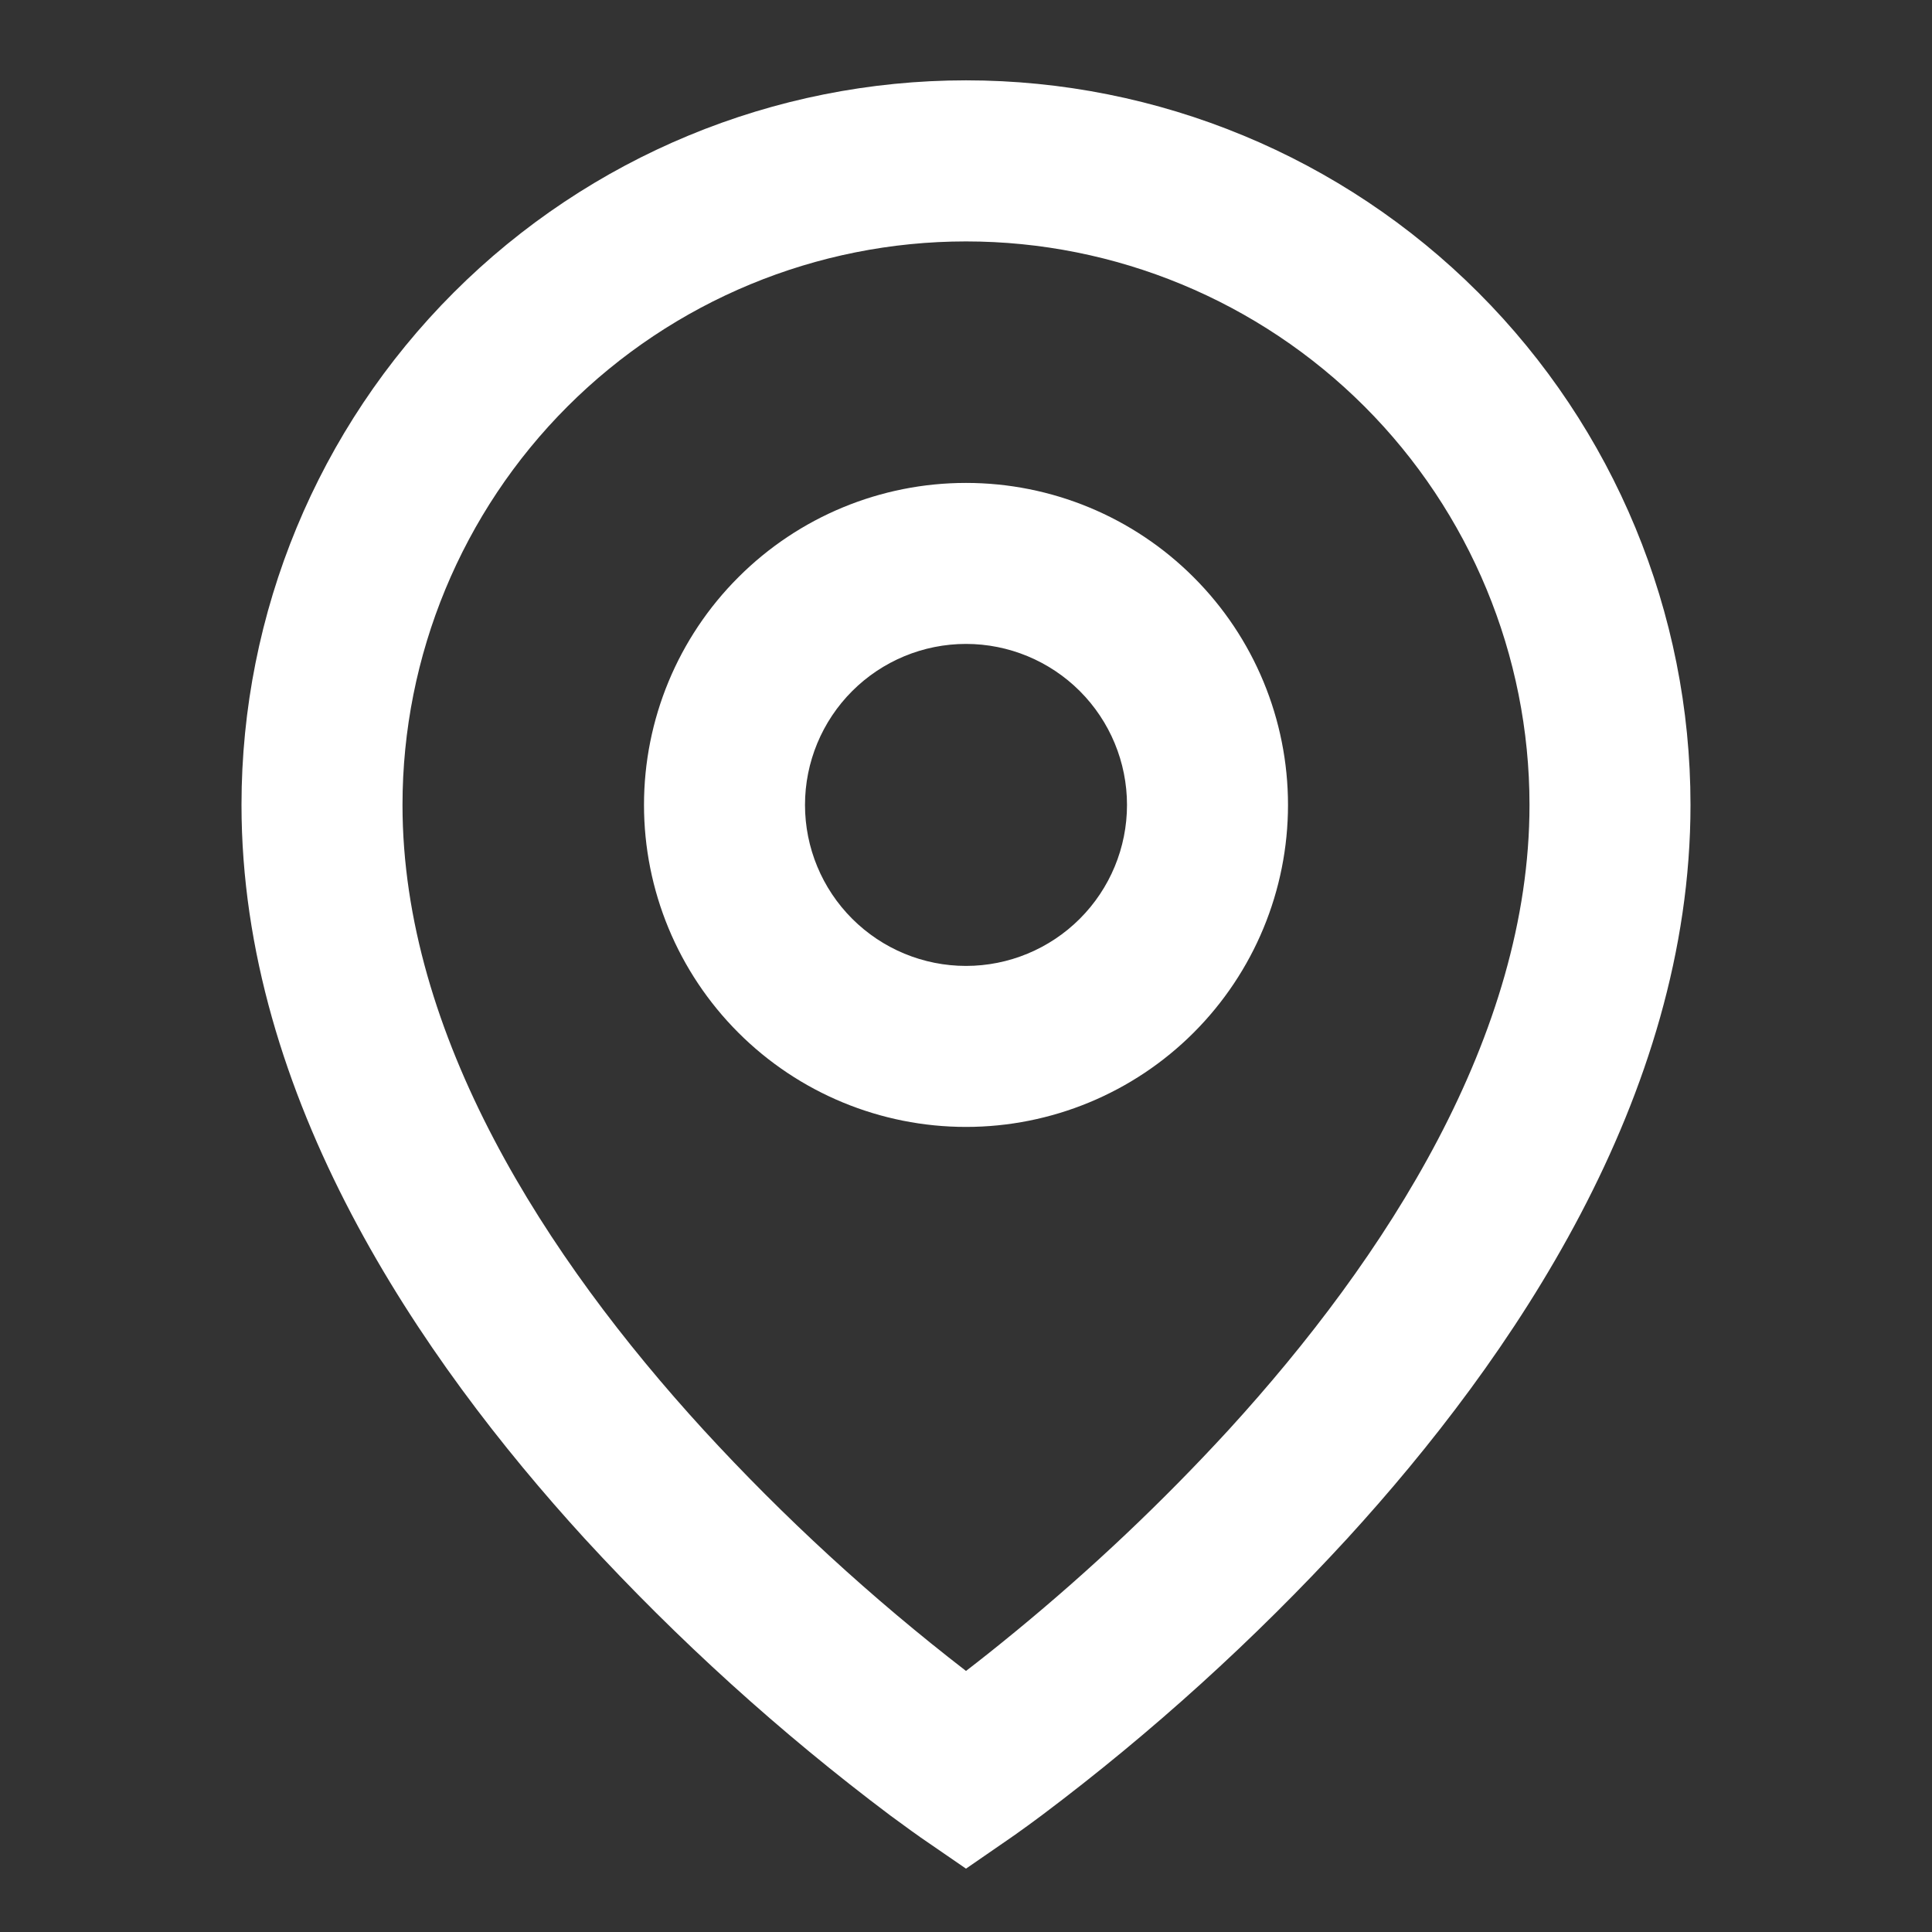 <svg width="24" height="24" viewBox="0 0 24 24" fill="none" xmlns="http://www.w3.org/2000/svg">
<rect x="0" y="0" width="24" height="24" fill="#333333" stroke="none"/>
<path d="M12 2.999C10.143 2.999 8.363 3.737 7.05 5.049C5.737 6.362 5 8.143 5 9.999C5 12.861 6.782 15.622 8.738 17.761C9.738 18.851 10.829 19.853 12 20.757C12.175 20.623 12.38 20.46 12.615 20.267C13.555 19.495 14.439 18.659 15.262 17.763C17.218 15.622 19 12.862 19 9.999C19 8.143 18.262 6.362 16.95 5.049C15.637 3.737 13.857 2.999 12 2.999ZM12 23.213L11.433 22.823L11.43 22.821L11.424 22.816L11.404 22.802L11.329 22.749L11.059 22.552C9.691 21.524 8.42 20.372 7.262 19.112C5.218 16.874 3 13.635 3 9.998C3 7.611 3.948 5.322 5.636 3.634C7.324 1.946 9.613 0.998 12 0.998C14.387 0.998 16.676 1.946 18.364 3.634C20.052 5.322 21 7.611 21 9.998C21 13.635 18.782 16.875 16.738 19.11C15.58 20.37 14.31 21.522 12.942 22.55C12.828 22.635 12.713 22.719 12.597 22.801L12.576 22.815L12.57 22.82L12.568 22.821L12 23.213ZM12 7.999C11.47 7.999 10.961 8.21 10.586 8.585C10.211 8.96 10 9.469 10 9.999C10 10.53 10.211 11.038 10.586 11.413C10.961 11.788 11.47 11.999 12 11.999C12.53 11.999 13.039 11.788 13.414 11.413C13.789 11.038 14 10.53 14 9.999C14 9.469 13.789 8.96 13.414 8.585C13.039 8.21 12.53 7.999 12 7.999ZM8 9.999C8 8.938 8.421 7.921 9.172 7.171C9.922 6.42 10.939 5.999 12 5.999C13.061 5.999 14.078 6.42 14.828 7.171C15.579 7.921 16 8.938 16 9.999C16 11.06 15.579 12.077 14.828 12.828C14.078 13.578 13.061 13.999 12 13.999C10.939 13.999 9.922 13.578 9.172 12.828C8.421 12.077 8 11.06 8 9.999Z" fill="white"/>
</svg>
